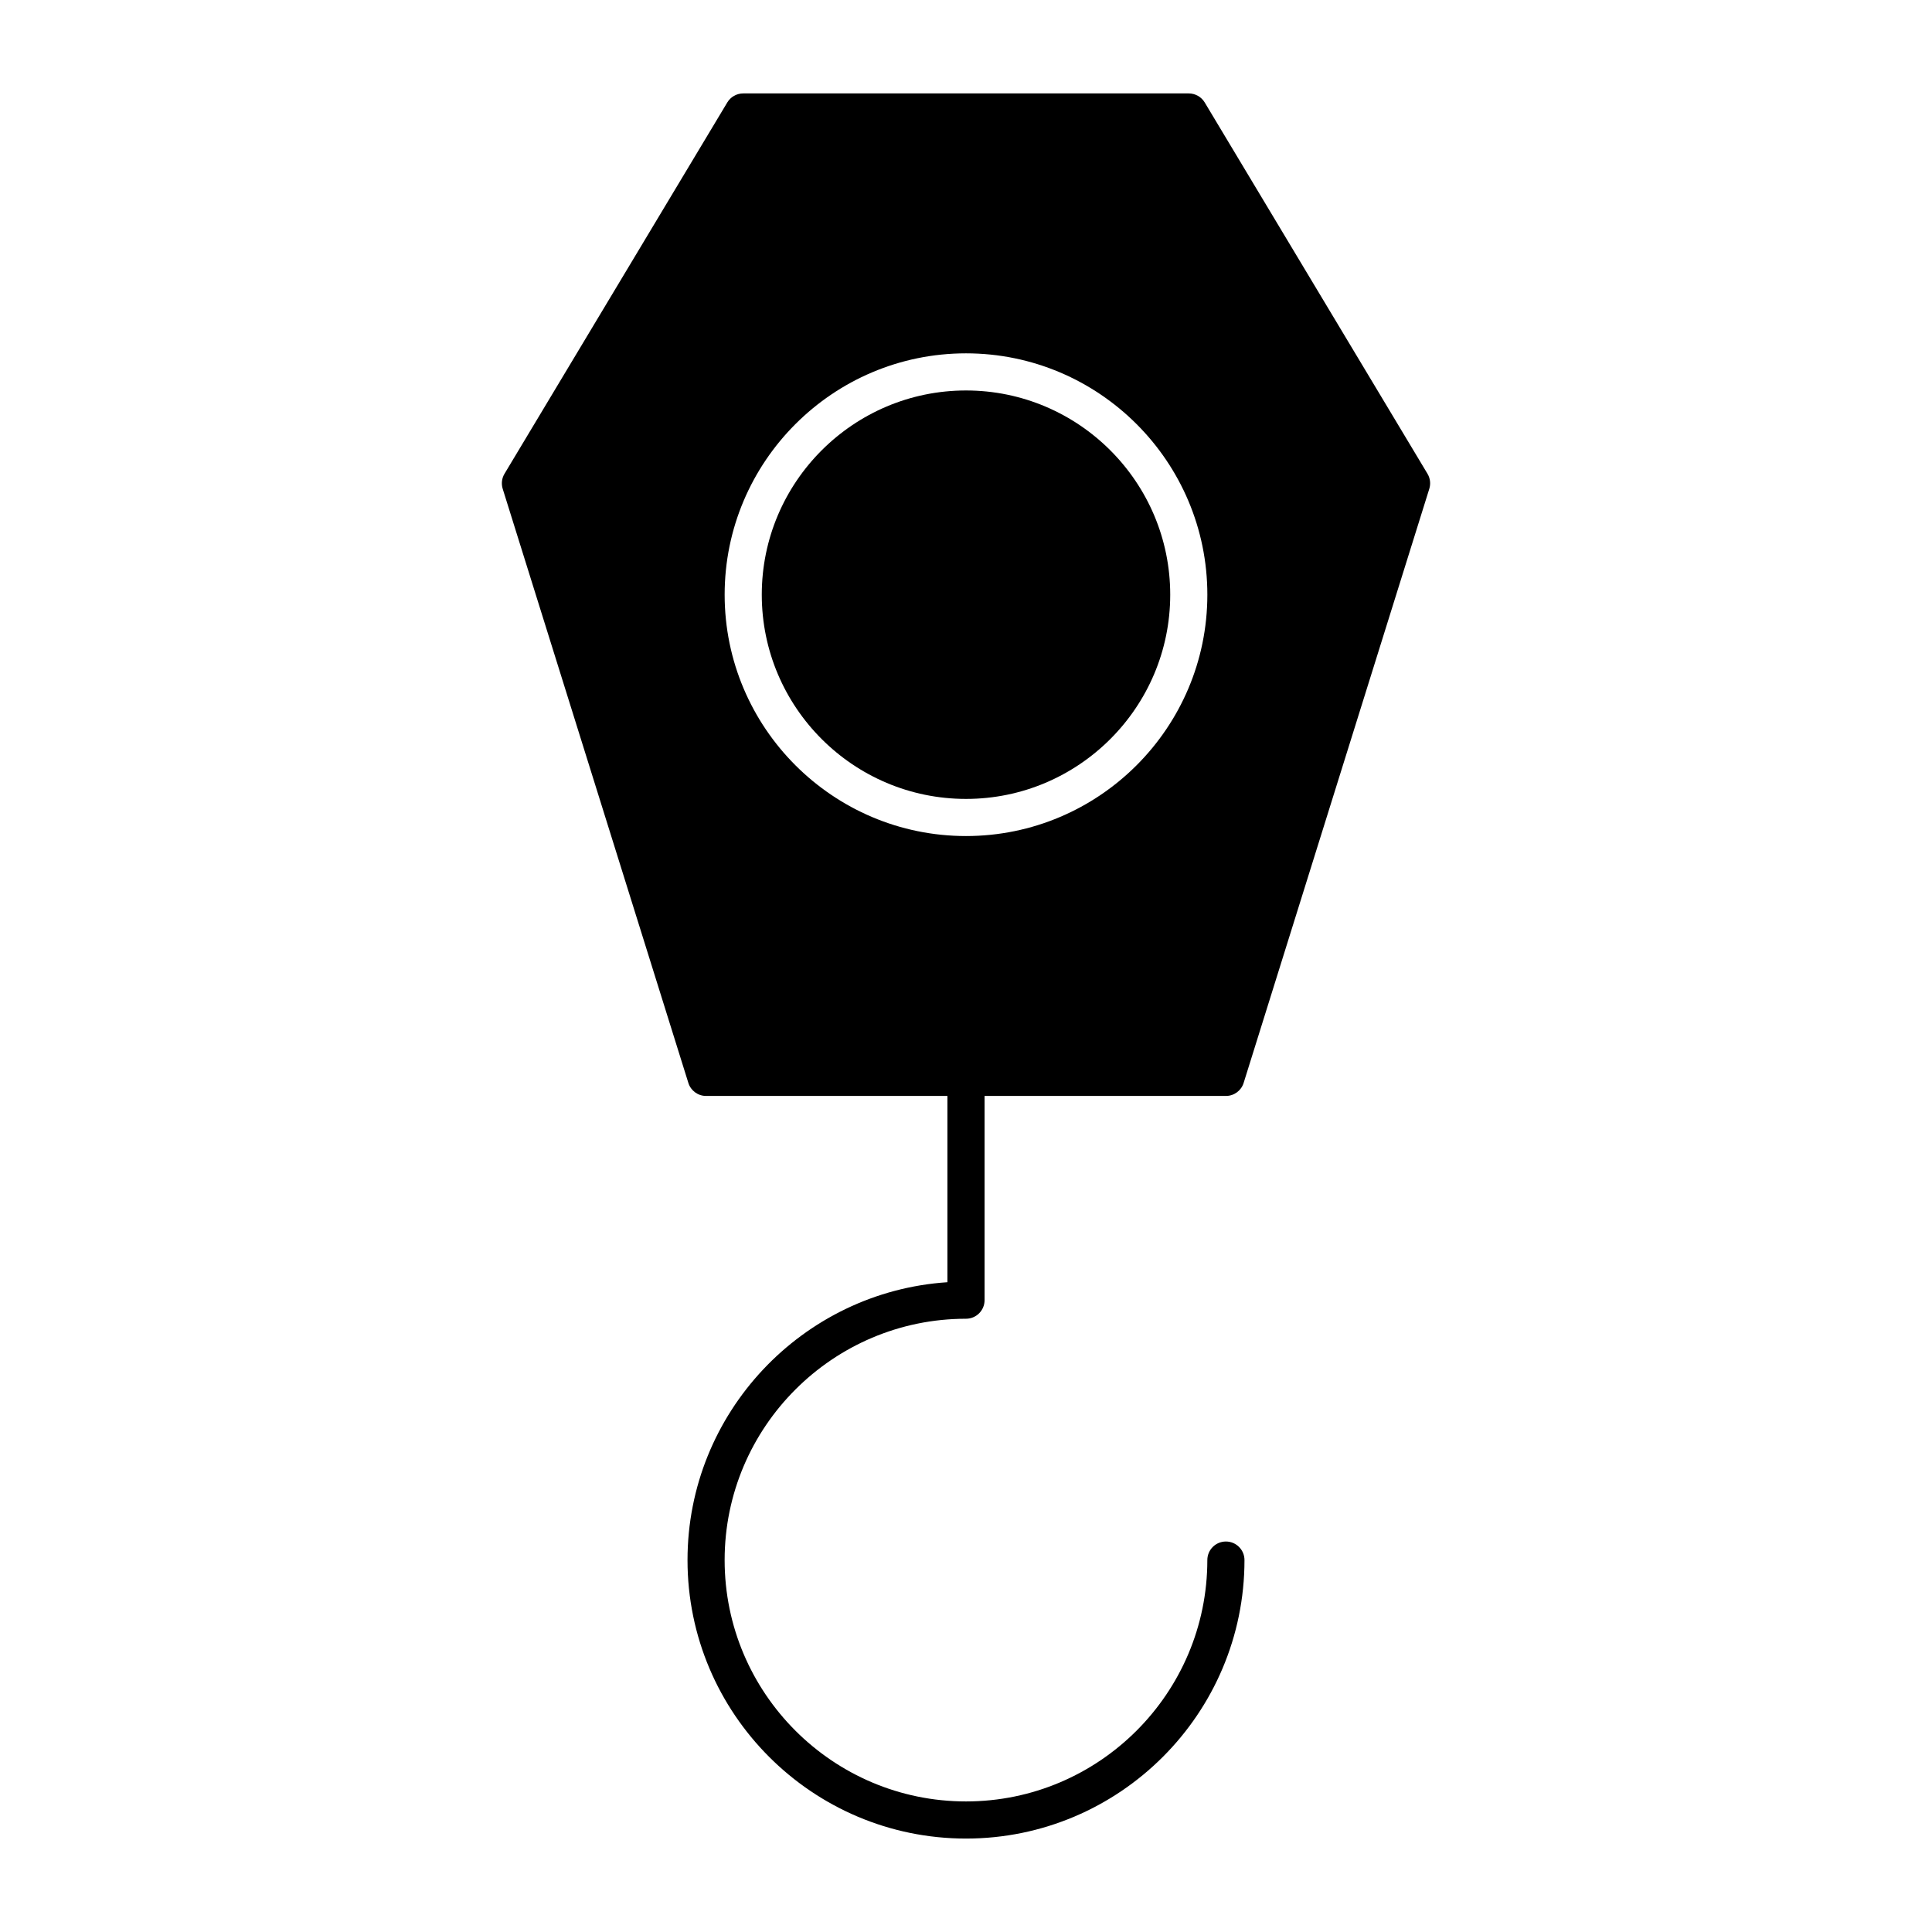 <?xml version="1.0" encoding="UTF-8"?>
<!-- Uploaded to: ICON Repo, www.svgrepo.com, Generator: ICON Repo Mixer Tools -->
<svg fill="#000000" width="800px" height="800px" version="1.1" viewBox="144 144 512 512" xmlns="http://www.w3.org/2000/svg">
 <g>
  <path d="m454.12 301.6c0-29.844-24.277-54.121-54.121-54.121s-54.121 24.277-54.121 54.121 24.277 54.121 54.121 54.121 54.121-24.277 54.121-54.121z"/>
  <path d="m400 493.48c2.719 0 4.922-2.203 4.922-4.922v-54.121h63.961c2.152 0 4.055-1.398 4.695-3.453l49.199-157.44c0.418-1.34 0.246-2.793-0.477-3.996l-59.039-98.398c-0.895-1.484-2.496-2.391-4.223-2.391h-118.08c-1.727 0-3.328 0.906-4.219 2.391l-59.039 98.398c-0.723 1.203-0.895 2.66-0.477 3.996l49.199 157.44c0.641 2.055 2.543 3.453 4.695 3.453h63.961v49.363c-38.406 2.543-68.879 34.598-68.879 73.637 0 40.695 33.105 73.801 73.801 73.801s73.801-33.105 73.801-73.801c0-2.719-2.203-4.922-4.922-4.922s-4.922 2.203-4.922 4.922c0 35.27-28.691 63.961-63.961 63.961-35.27 0-63.961-28.691-63.961-63.961 0.004-35.266 28.695-63.957 63.965-63.957zm-63.961-191.88c0-35.27 28.691-63.961 63.961-63.961s63.961 28.691 63.961 63.961c0 35.27-28.691 63.961-63.961 63.961s-63.961-28.691-63.961-63.961z"/>
 </g>
</svg>